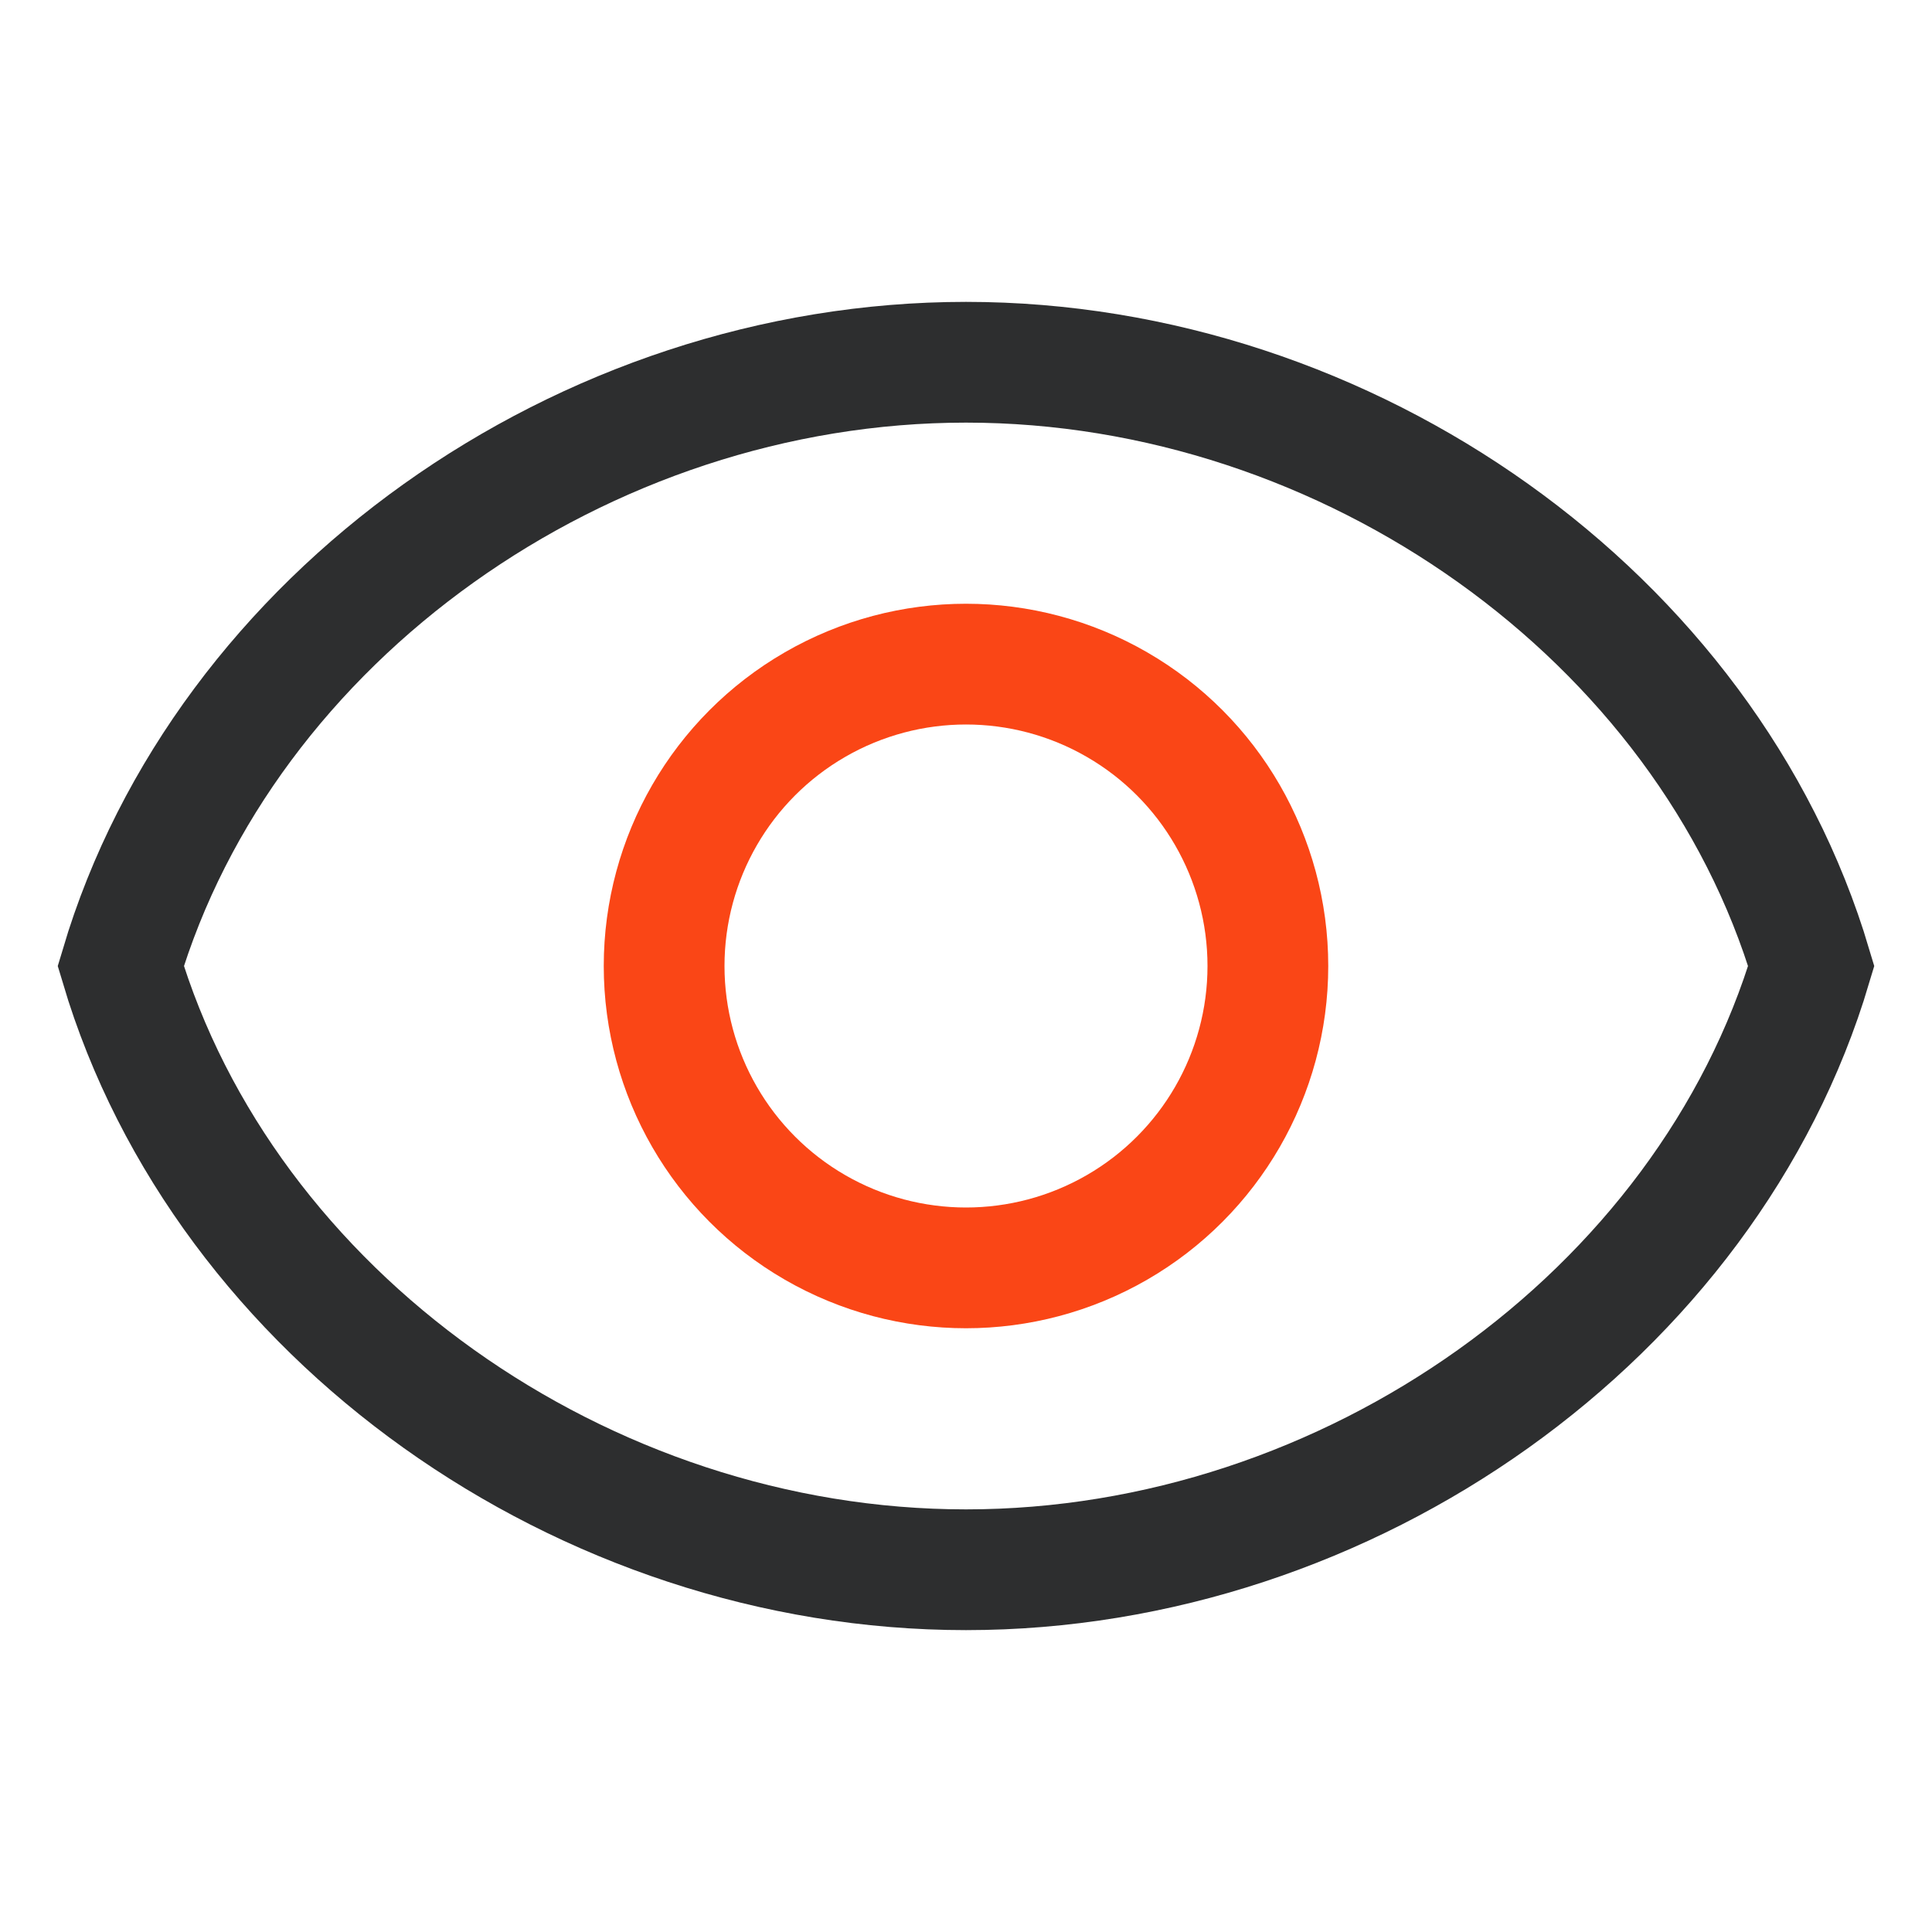 <?xml version="1.0" encoding="UTF-8"?> <svg xmlns="http://www.w3.org/2000/svg" xmlns:xlink="http://www.w3.org/1999/xlink" width="64px" height="64px" viewBox="0 0 64 64"><title>64px/gray/visibility-on </title><g id="64px/gray/visibility-on-" stroke="none" stroke-width="1" fill="none" fill-rule="evenodd"><g id="icon" transform="translate(4, 12)" stroke-width="4"><path d="M28,0 C40.684,0 52.558,8.434 56,20.001 C52.557,31.567 40.684,40 28,40 C15.316,40 3.443,31.567 0,20.001 C3.441,8.434 15.316,0 28,0 Z" id="Path" stroke="#2D2E2F" stroke-linecap="square"></path><circle id="Oval" stroke="#FA4616" cx="28" cy="20" r="10"></circle></g></g></svg> 